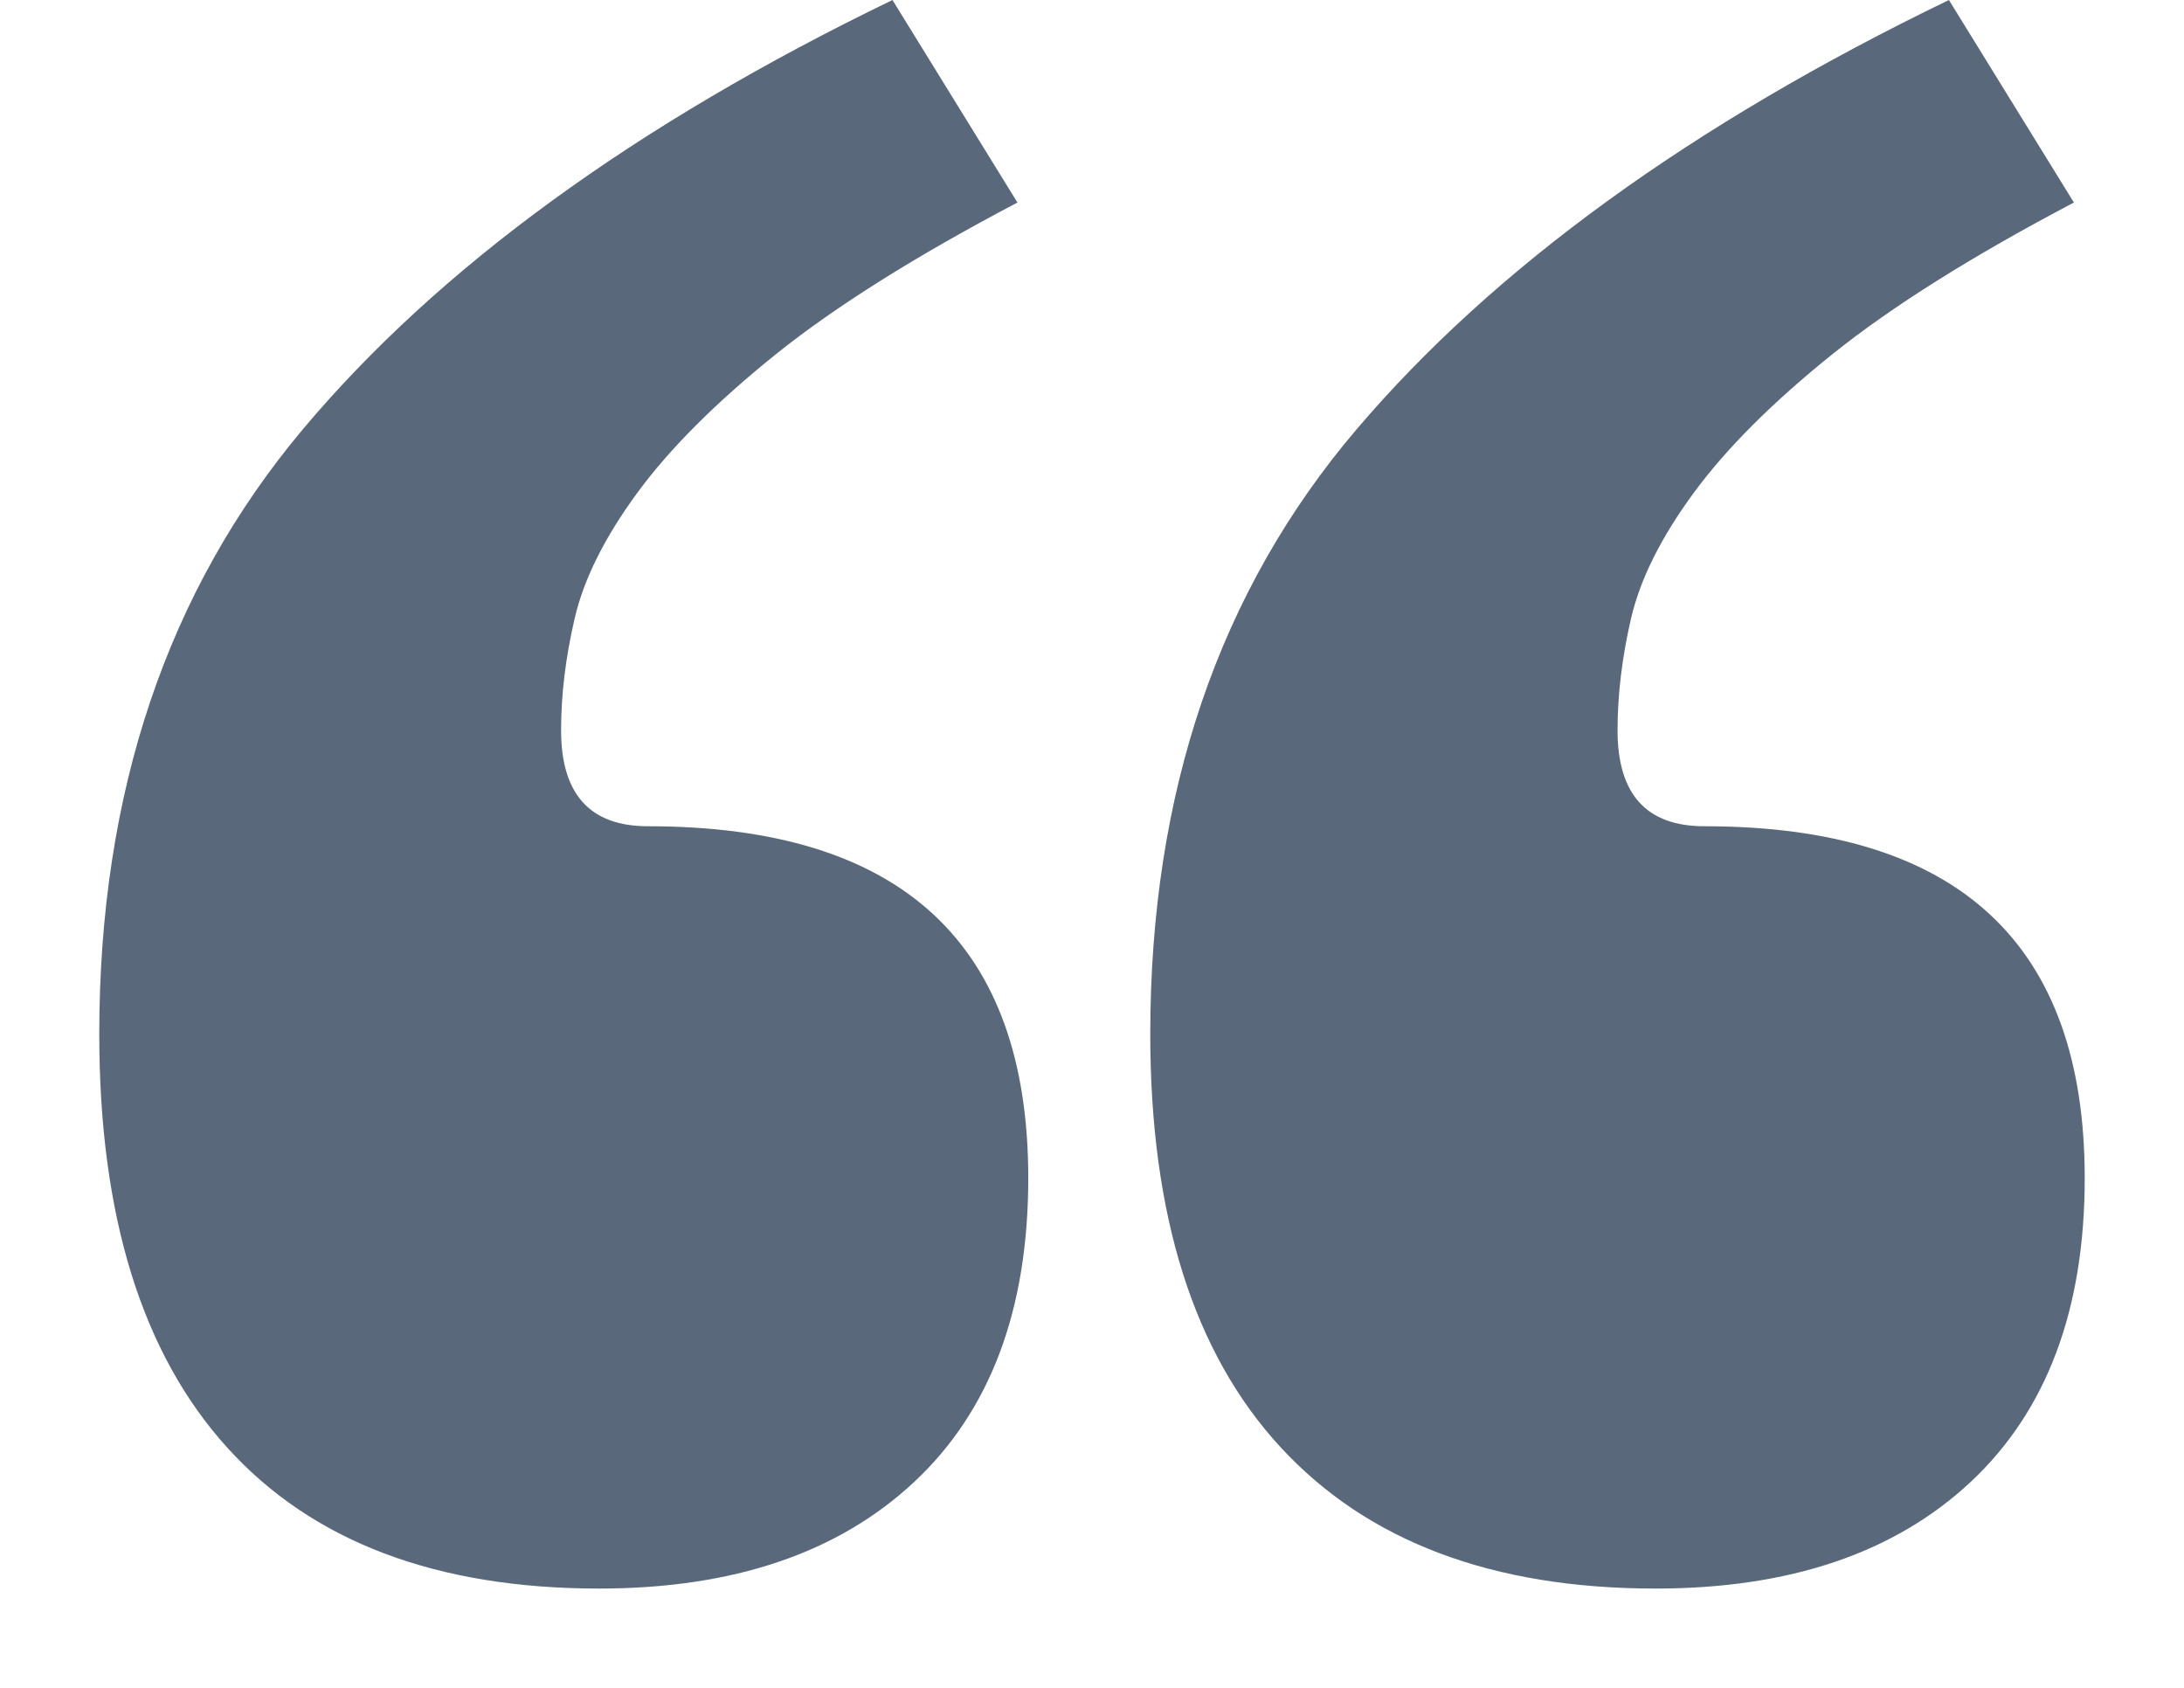 <svg xmlns="http://www.w3.org/2000/svg" width="22" height="17" viewBox="0 0 22 17">
  <path fill="#59697B" d="M16.677,16 C18.027,16 19.085,15.642 19.851,14.926 C20.617,14.21 21,13.19 21,11.866 C21,9.503 19.723,8.322 17.169,8.322 C16.585,8.322 16.294,8 16.294,7.356 C16.294,6.998 16.339,6.622 16.43,6.228 C16.522,5.834 16.731,5.414 17.06,4.966 C17.388,4.519 17.853,4.054 18.455,3.57 C19.057,3.087 19.869,2.577 20.891,2.04 L20.891,2.04 L19.632,0 C17.041,1.253 15.053,2.694 13.667,4.322 C12.28,5.951 11.587,7.982 11.587,10.416 C11.587,12.242 12.025,13.629 12.9,14.577 C13.776,15.526 15.035,16 16.677,16 Z M6.035,16 C7.385,16 8.443,15.642 9.209,14.926 C9.975,14.21 10.358,13.19 10.358,11.866 C10.358,9.503 9.081,8.322 6.527,8.322 C5.944,8.322 5.652,8 5.652,7.356 C5.652,6.998 5.697,6.622 5.789,6.228 C5.88,5.834 6.09,5.414 6.418,4.966 C6.746,4.519 7.211,4.054 7.813,3.57 C8.415,3.087 9.227,2.577 10.249,2.04 L10.249,2.04 L8.99,0 C6.4,1.253 4.42,2.694 3.052,4.322 C1.684,5.951 1,7.982 1,10.416 C1,12.242 1.429,13.629 2.286,14.577 C3.143,15.526 4.393,16 6.035,16 Z"/>
</svg>
